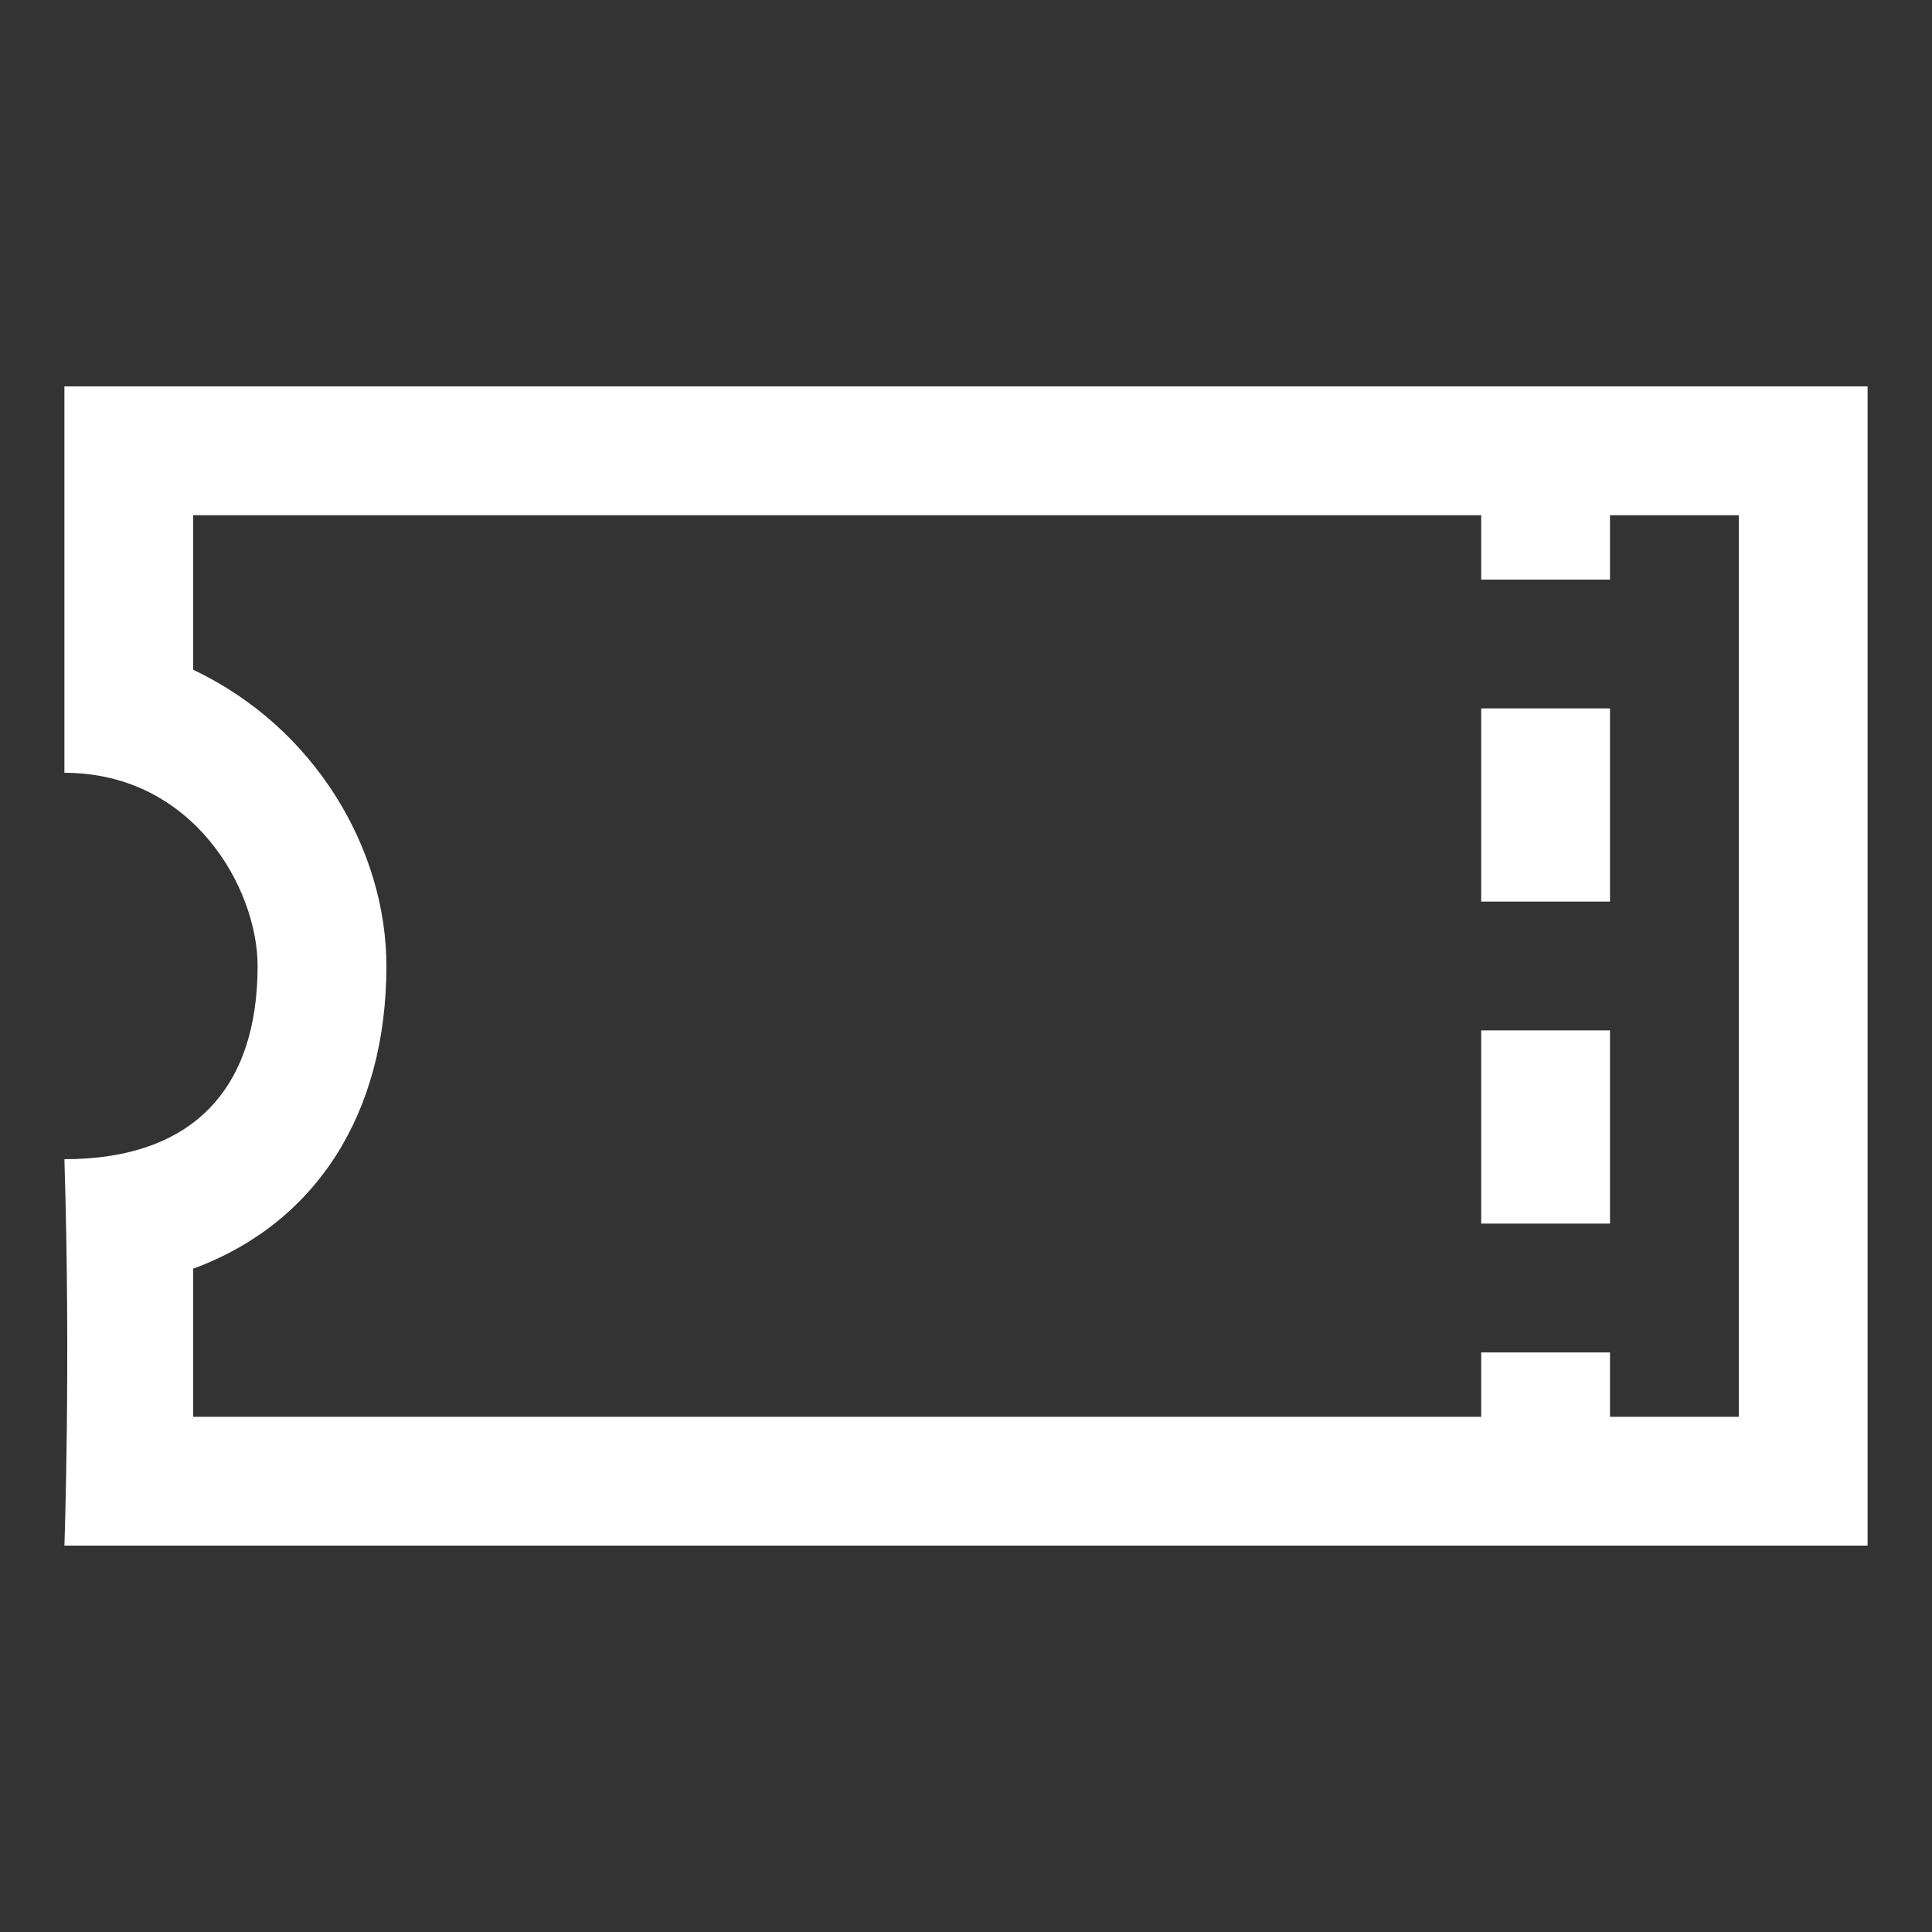 <?xml version="1.0" encoding="utf-8"?>
<!-- Generator: Adobe Illustrator 26.2.1, SVG Export Plug-In . SVG Version: 6.00 Build 0)  -->
<svg version="1.1" id="Layer_1" xmlns="http://www.w3.org/2000/svg" xmlns:xlink="http://www.w3.org/1999/xlink" x="0px" y="0px"
	 viewBox="0 0 30 30" style="enable-background:new 0 0 30 30;" xml:space="preserve">
<rect x="0" y="0" width="30" height="30" fill="#333333" stroke="none"/>
<style type="text/css">
	.st0{fill:#FFFFFF;}
	.st1{fill:none;stroke:#FFFFFF;stroke-width:2;}
</style>
<g>
	<path class="st0" d="M27,8v14H3c0-0.7,0-1.5,0-2.3C4.9,19,6,17.3,6,15c0-1.8-1.1-3.7-3-4.6V8H27 M29,6H1v6c2,0,3,1.8,3,3
		c0,1.9-1,3-3,3c0.1,3.2,0,6,0,6h28V6L29,6z"/>
</g>
<path class="st1" d="M24,6v3 M24,11v3 M24,16v3 M24,21v3"/>
</svg>
